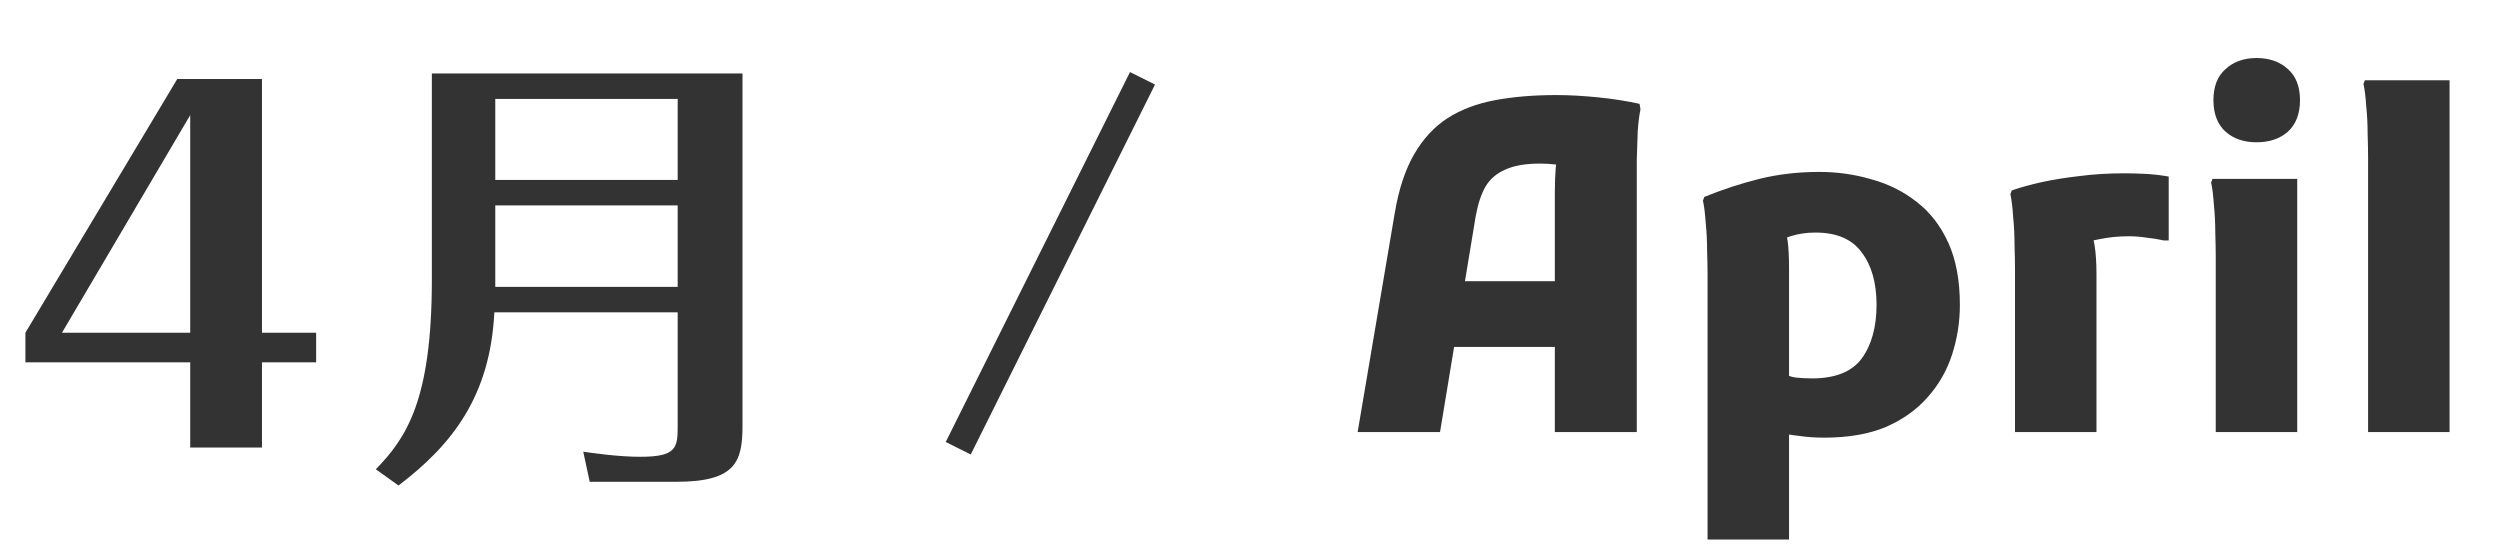 <svg width="81" height="18" viewBox="0 0 81 18" fill="none" xmlns="http://www.w3.org/2000/svg">
<path d="M6.163 14.5V11.74H0.823V10.78L5.743 2.56H8.488V10.78H10.243V11.74H8.488V14.5H6.163ZM2.008 10.78H6.163V3.73L2.008 10.78ZM13.992 2.38H24.057V13.795C24.057 14.965 23.832 15.61 21.912 15.61H19.107L18.897 14.635C19.212 14.68 20.037 14.8 20.742 14.8C21.912 14.8 21.957 14.515 21.957 13.81V10.12H16.017C15.882 12.835 14.652 14.41 12.912 15.73L12.177 15.205C13.167 14.185 13.992 12.97 13.992 9.055V2.38ZM21.957 5.83V3.205H16.047V5.83H21.957ZM21.957 9.295V6.655H16.047V9.295H21.957ZM36.612 2.335L37.422 2.74L31.452 14.725L30.642 14.32L36.612 2.335Z" fill="#333333"/>
<path d="M43.987 14L45.187 6.92C45.317 6.14 45.527 5.5 45.817 5C46.107 4.5 46.467 4.11 46.897 3.83C47.337 3.55 47.852 3.355 48.442 3.245C49.032 3.135 49.692 3.08 50.422 3.08C50.842 3.08 51.297 3.105 51.787 3.155C52.277 3.205 52.722 3.275 53.122 3.365L53.152 3.545C53.112 3.725 53.082 3.965 53.062 4.265C53.052 4.565 53.042 4.87 53.032 5.18C53.032 5.49 53.032 5.745 53.032 5.945V14H50.377V6.215C50.377 5.925 50.387 5.66 50.407 5.42C50.437 5.17 50.472 4.945 50.512 4.745L50.857 5.39C50.747 5.36 50.597 5.34 50.407 5.33C50.227 5.31 50.057 5.3 49.897 5.3C49.427 5.3 49.052 5.365 48.772 5.495C48.492 5.615 48.277 5.8 48.127 6.05C47.987 6.3 47.882 6.62 47.812 7.01L46.657 14H43.987ZM45.907 11.24V9.11H51.607V11.24H45.907ZM55.325 17.48V8.87C55.325 8.67 55.32 8.42 55.31 8.12C55.31 7.82 55.295 7.52 55.265 7.22C55.245 6.92 55.215 6.68 55.175 6.5L55.22 6.38C55.81 6.14 56.405 5.945 57.005 5.795C57.615 5.645 58.26 5.57 58.94 5.57C59.53 5.57 60.095 5.65 60.635 5.81C61.185 5.96 61.675 6.205 62.105 6.545C62.535 6.875 62.875 7.315 63.125 7.865C63.375 8.415 63.5 9.085 63.5 9.875C63.5 10.435 63.415 10.975 63.245 11.495C63.075 12.015 62.81 12.475 62.45 12.875C62.1 13.275 61.65 13.595 61.1 13.835C60.55 14.065 59.885 14.18 59.105 14.18C58.815 14.18 58.535 14.16 58.265 14.12C57.995 14.09 57.795 14.055 57.665 14.015L57.785 12.11C57.885 12.16 58.01 12.2 58.16 12.23C58.32 12.25 58.505 12.26 58.715 12.26C59.465 12.26 60 12.045 60.32 11.615C60.64 11.175 60.8 10.595 60.8 9.875C60.8 9.165 60.64 8.6 60.32 8.18C60.01 7.75 59.51 7.535 58.82 7.535C58.53 7.535 58.26 7.575 58.01 7.655C57.76 7.735 57.595 7.815 57.515 7.895L57.71 7.235C57.82 7.385 57.89 7.575 57.92 7.805C57.95 8.035 57.965 8.33 57.965 8.69V17.48H55.325ZM65.286 14V8.72C65.286 8.52 65.281 8.265 65.271 7.955C65.271 7.635 65.256 7.325 65.226 7.025C65.206 6.715 65.176 6.47 65.136 6.29L65.181 6.17C65.471 6.07 65.796 5.98 66.156 5.9C66.526 5.82 66.931 5.755 67.371 5.705C67.821 5.645 68.311 5.615 68.841 5.615C68.991 5.615 69.191 5.62 69.441 5.63C69.701 5.64 69.976 5.67 70.266 5.72V7.79H70.101C69.931 7.75 69.746 7.72 69.546 7.7C69.356 7.67 69.166 7.655 68.976 7.655C68.646 7.655 68.336 7.685 68.046 7.745C67.756 7.795 67.511 7.865 67.311 7.955L67.671 7.37C67.841 7.61 67.926 8.12 67.926 8.9V14H65.286ZM73.11 4.61C72.7 4.61 72.365 4.495 72.105 4.265C71.845 4.025 71.715 3.685 71.715 3.245C71.715 2.805 71.845 2.47 72.105 2.24C72.365 2 72.7 1.88 73.11 1.88C73.53 1.88 73.87 2 74.13 2.24C74.39 2.47 74.52 2.805 74.52 3.245C74.52 3.685 74.39 4.025 74.13 4.265C73.87 4.495 73.53 4.61 73.11 4.61ZM71.79 14V8.3C71.79 8.1 71.785 7.845 71.775 7.535C71.775 7.225 71.76 6.925 71.73 6.635C71.71 6.335 71.68 6.095 71.64 5.915L71.685 5.795H74.43V14H71.79ZM76.726 14V5.105C76.726 4.895 76.721 4.64 76.711 4.34C76.711 4.03 76.696 3.73 76.666 3.44C76.646 3.14 76.616 2.9 76.576 2.72L76.621 2.6H79.366V14H76.726Z" fill="#333333"/>
</svg>
